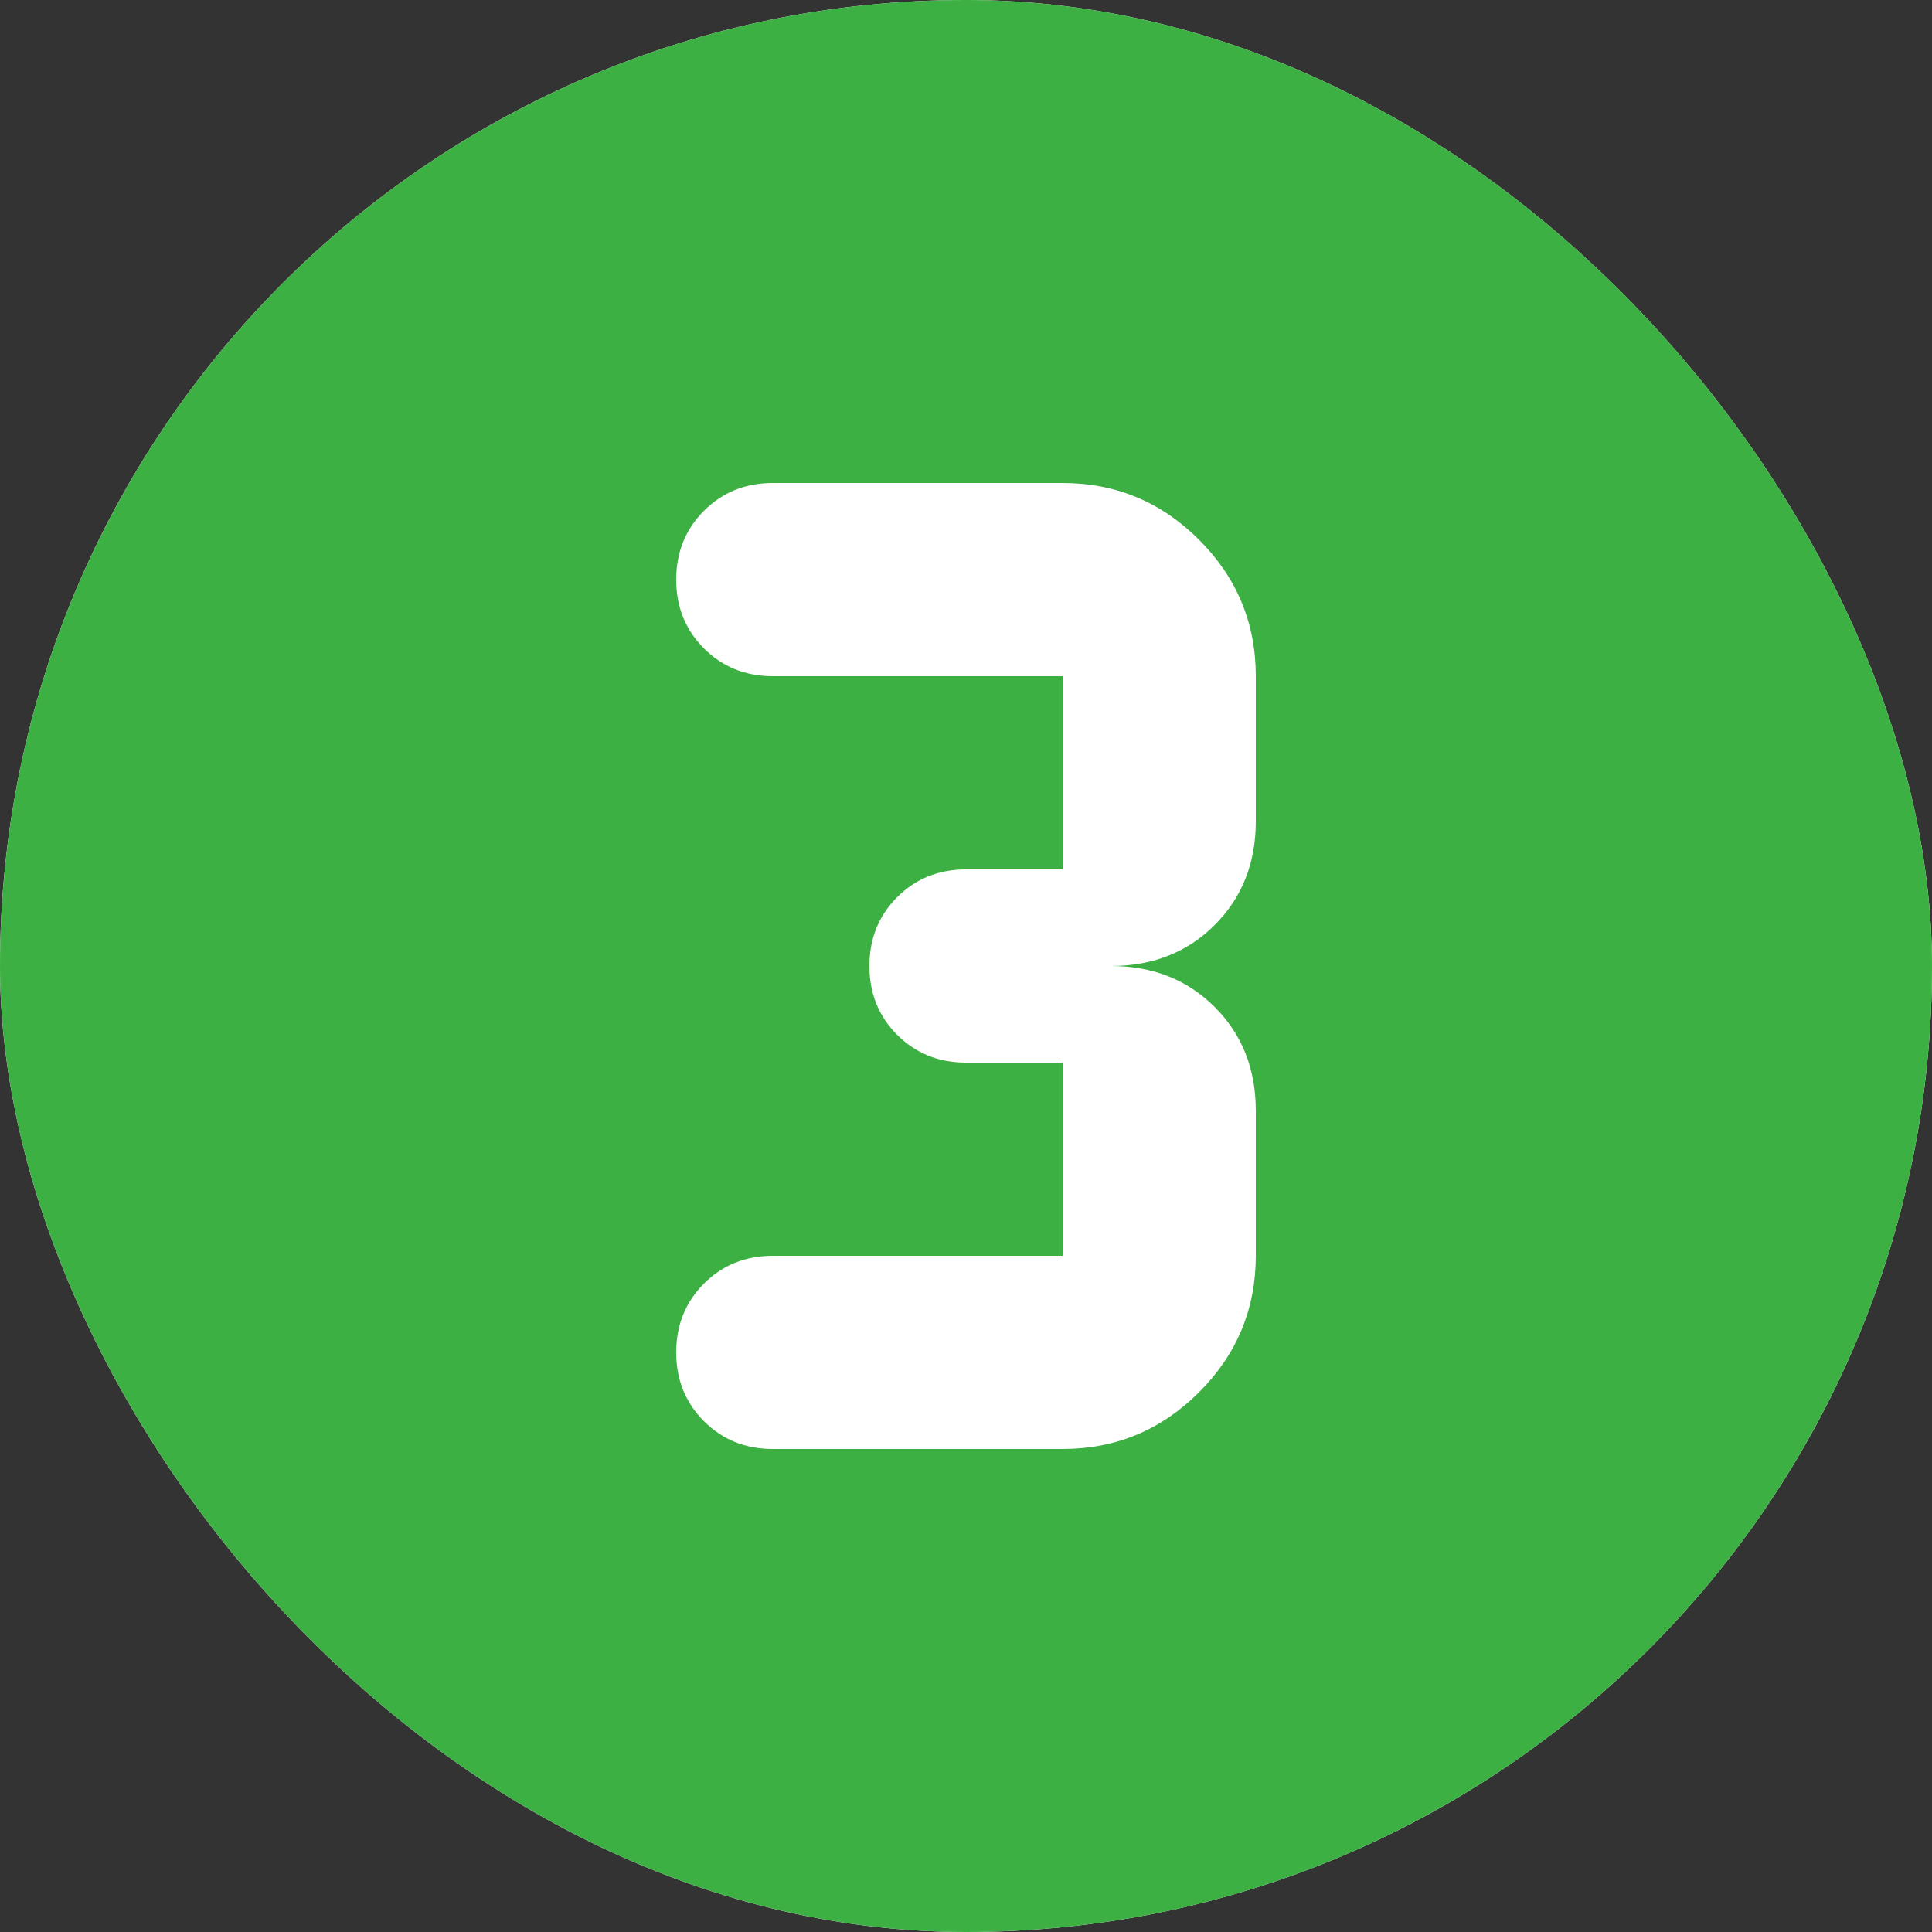 <svg width="16" height="16" viewBox="0 0 16 16" fill="none" xmlns="http://www.w3.org/2000/svg">
<rect x="0" y="0" width="16" height="16" fill="#333333" stroke="none"/>
<g clip-path="url(#clip0_8353_69)">
<rect width="16" height="16" rx="8" fill="white"/>
<path d="M8 16C6.893 16 5.853 15.79 4.88 15.37C3.907 14.95 3.06 14.38 2.34 13.66C1.62 12.94 1.05 12.093 0.63 11.12C0.21 10.147 0 9.107 0 8C0 6.893 0.21 5.853 0.63 4.88C1.05 3.907 1.62 3.06 2.34 2.34C3.06 1.62 3.907 1.05 4.88 0.63C5.853 0.21 6.893 0 8 0C9.107 0 10.147 0.21 11.12 0.63C12.093 1.05 12.94 1.62 13.66 2.34C14.38 3.06 14.95 3.907 15.37 4.88C15.79 5.853 16 6.893 16 8C16 9.107 15.79 10.147 15.37 11.12C14.95 12.093 14.38 12.94 13.66 13.66C12.94 14.38 12.093 14.95 11.12 15.37C10.147 15.79 9.107 16 8 16ZM6.4 12H8.8C9.24 12 9.617 11.843 9.93 11.53C10.243 11.217 10.4 10.84 10.4 10.4V9.2C10.4 8.853 10.287 8.567 10.06 8.34C9.833 8.113 9.547 8 9.2 8C9.547 8 9.833 7.887 10.06 7.66C10.287 7.433 10.4 7.147 10.4 6.8V5.6C10.4 5.16 10.243 4.783 9.93 4.47C9.617 4.157 9.24 4 8.8 4H6.4C6.173 4 5.983 4.077 5.83 4.23C5.677 4.383 5.6 4.573 5.6 4.8C5.6 5.027 5.677 5.217 5.83 5.37C5.983 5.523 6.173 5.6 6.4 5.6H8.8V7.2H8C7.773 7.2 7.583 7.277 7.43 7.43C7.277 7.583 7.2 7.773 7.2 8C7.2 8.227 7.277 8.417 7.43 8.57C7.583 8.723 7.773 8.8 8 8.8H8.8V10.4H6.4C6.173 10.4 5.983 10.477 5.83 10.63C5.677 10.783 5.6 10.973 5.6 11.2C5.6 11.427 5.677 11.617 5.83 11.77C5.983 11.923 6.173 12 6.4 12Z" fill="#3CB043"/>
</g>
<defs>
<clipPath id="clip0_8353_69">
<rect width="16" height="16" rx="8" fill="white"/>
</clipPath>
</defs>
</svg>
